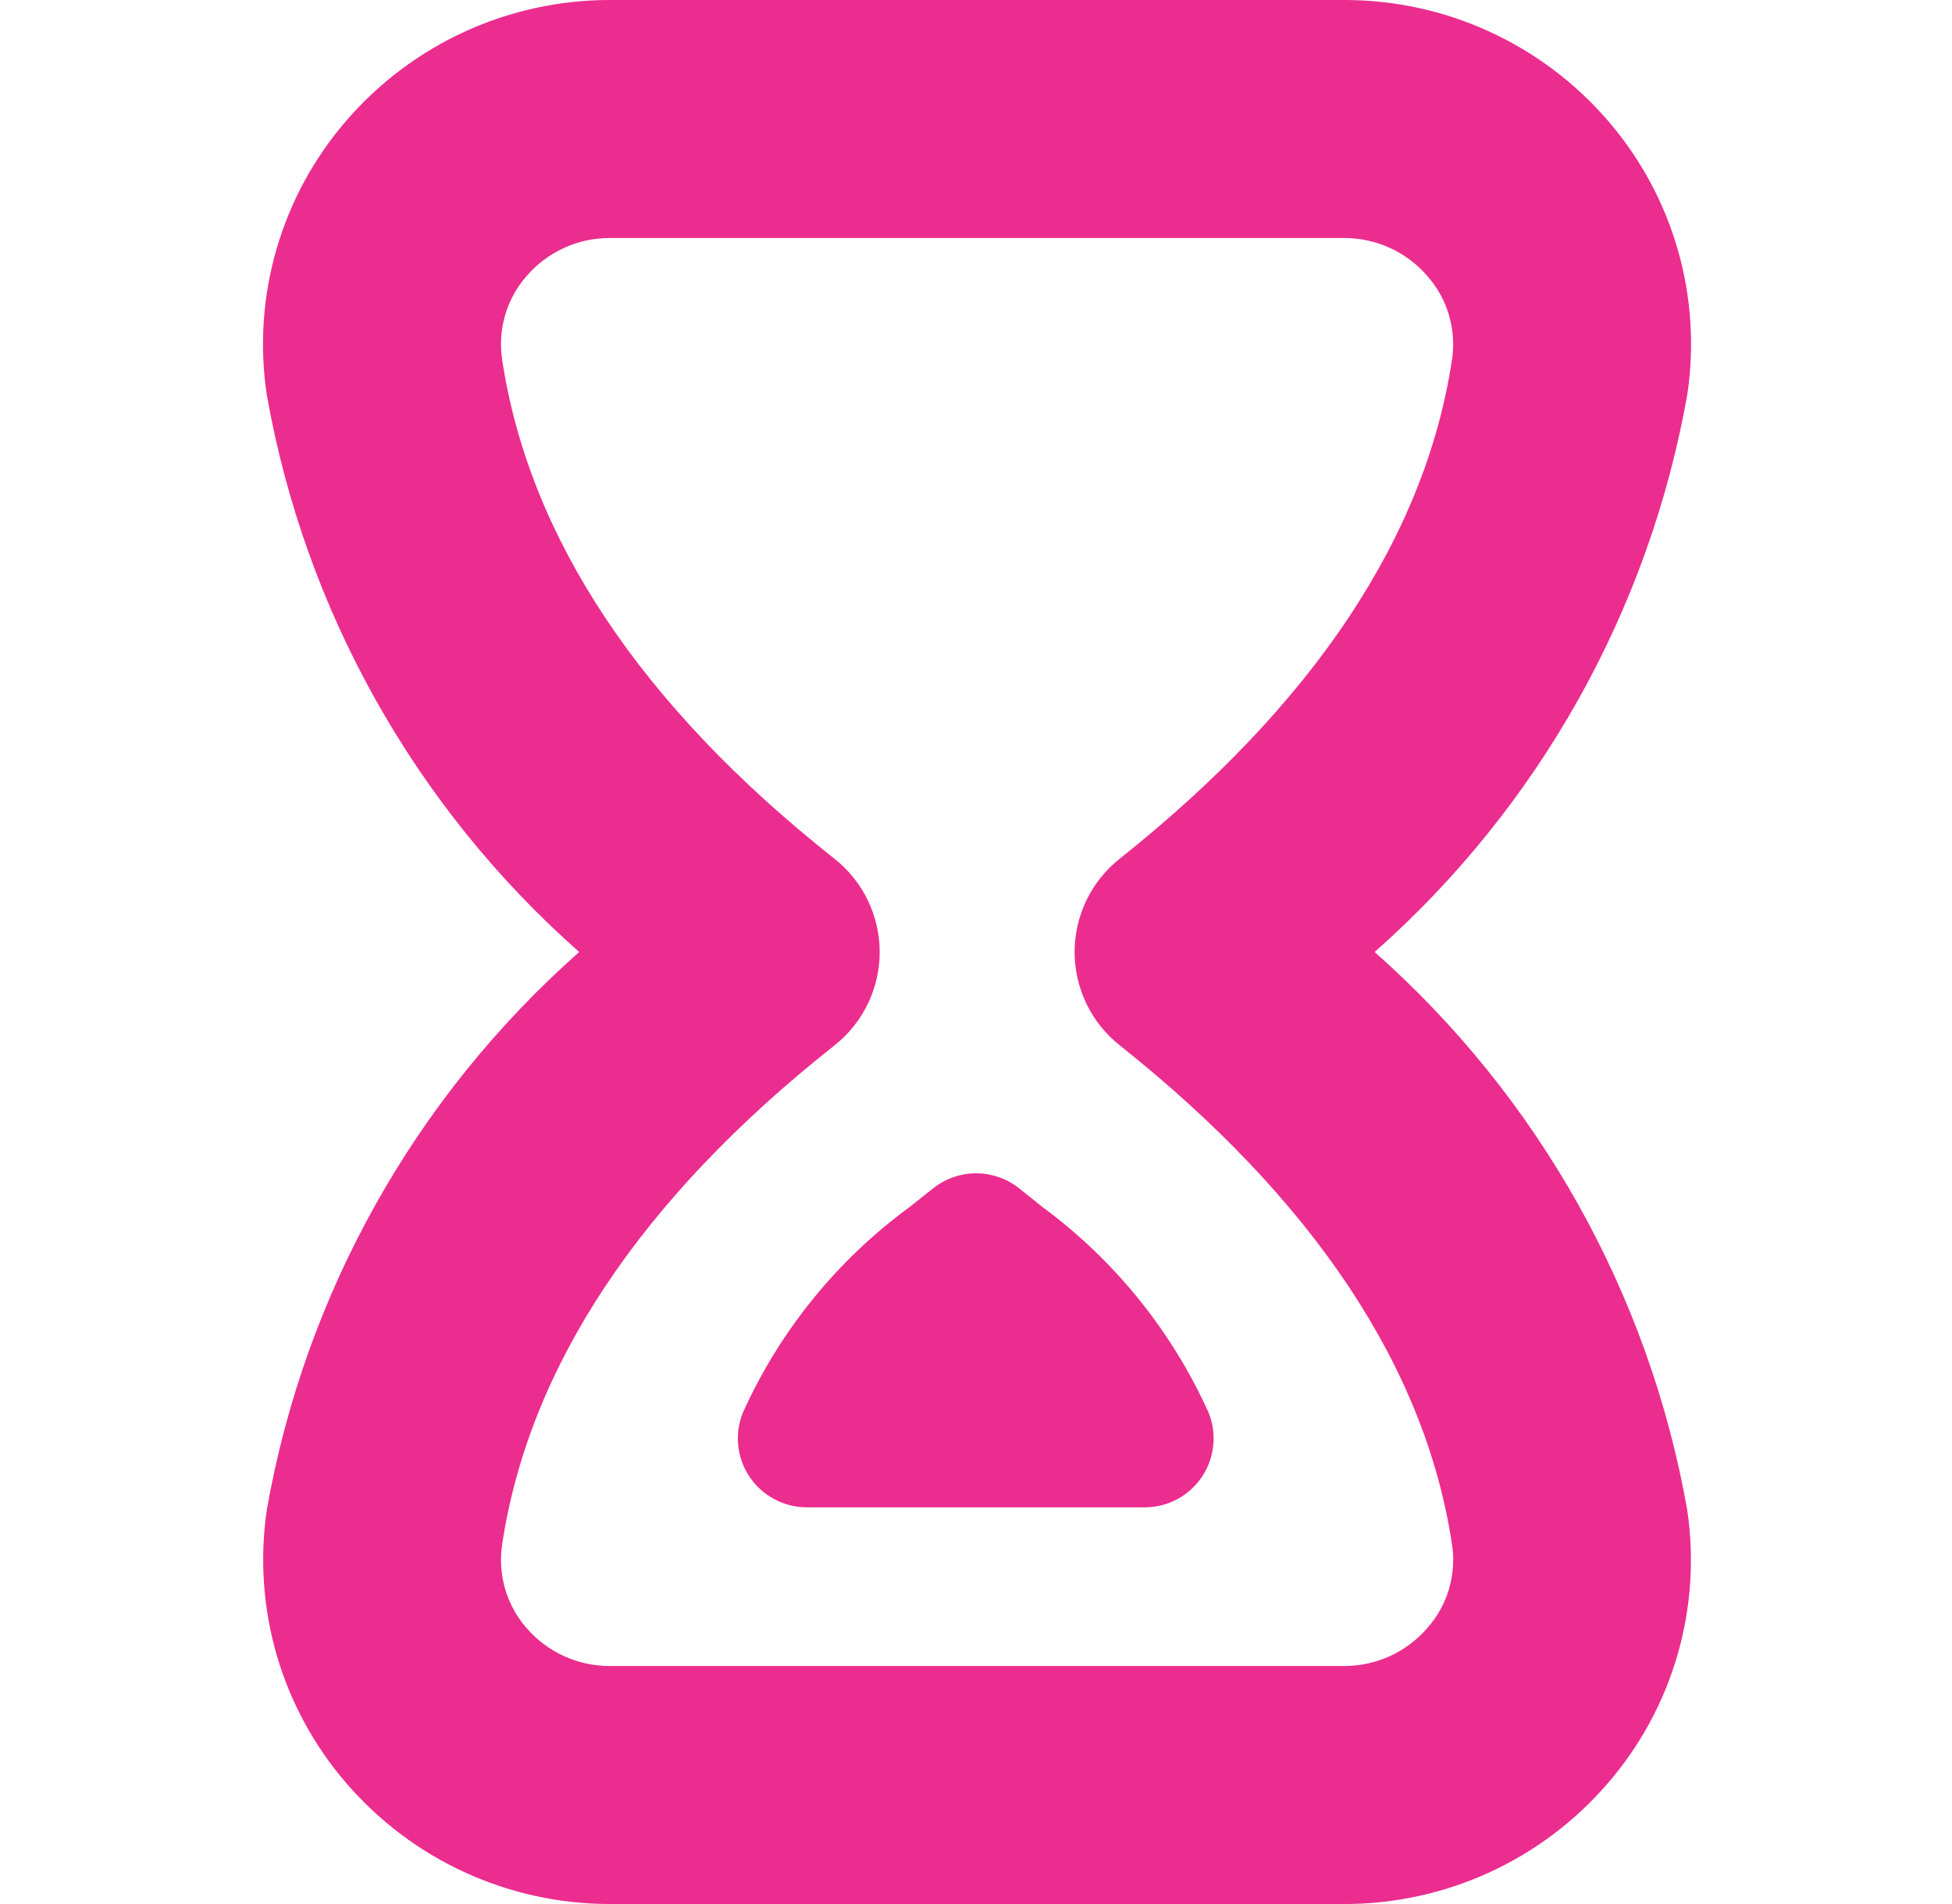 <svg width="41" height="40" viewBox="0 0 41 40" fill="none" xmlns="http://www.w3.org/2000/svg">
<g clip-path="url(#clip0_702_1733)">
<path d="M28.873 20C32.323 16.949 34.638 12.82 35.441 8.285C35.593 7.264 35.523 6.221 35.236 5.23C34.948 4.238 34.45 3.32 33.775 2.538C33.09 1.742 32.24 1.103 31.285 0.665C30.331 0.226 29.292 -0 28.241 1.84756e-07H12.801C11.751 0 10.713 0.228 9.758 0.666C8.804 1.104 7.955 1.744 7.27 2.54C6.594 3.322 6.096 4.241 5.808 5.234C5.52 6.226 5.45 7.269 5.603 8.292C6.403 12.825 8.716 16.953 12.166 20C8.718 23.048 6.405 27.176 5.606 31.708C5.454 32.73 5.524 33.774 5.811 34.766C6.099 35.759 6.598 36.678 7.273 37.46C7.958 38.256 8.806 38.895 9.76 39.333C10.714 39.772 11.752 39.999 12.801 40H28.241C29.292 40 30.329 39.773 31.284 39.335C32.238 38.897 33.087 38.258 33.771 37.462C34.447 36.681 34.945 35.763 35.233 34.771C35.52 33.78 35.59 32.738 35.438 31.717C34.636 27.182 32.322 23.052 28.873 20ZM29.983 34.198C29.767 34.449 29.5 34.651 29.2 34.789C28.899 34.928 28.572 34.999 28.241 35H12.801C12.47 35 12.143 34.928 11.842 34.79C11.542 34.652 11.274 34.451 11.058 34.2C10.851 33.963 10.698 33.685 10.61 33.383C10.522 33.081 10.5 32.764 10.546 32.453C11.108 28.713 13.456 25.182 17.526 21.963C17.823 21.729 18.062 21.431 18.227 21.091C18.391 20.752 18.477 20.379 18.477 20.002C18.477 19.624 18.391 19.252 18.227 18.912C18.062 18.572 17.823 18.274 17.526 18.04C13.456 14.82 11.108 11.288 10.546 7.548C10.5 7.237 10.522 6.92 10.61 6.619C10.698 6.317 10.851 6.038 11.058 5.802C11.274 5.551 11.541 5.349 11.842 5.211C12.143 5.072 12.47 5 12.801 5H28.241C28.572 5.001 28.899 5.072 29.2 5.211C29.5 5.349 29.767 5.551 29.983 5.802C30.19 6.037 30.344 6.315 30.433 6.616C30.522 6.916 30.545 7.233 30.5 7.543C29.942 11.268 27.591 14.8 23.515 18.043C23.22 18.277 22.983 18.575 22.819 18.914C22.656 19.253 22.571 19.624 22.571 20C22.571 20.376 22.656 20.747 22.819 21.086C22.983 21.425 23.22 21.723 23.515 21.957C27.591 25.2 29.942 28.732 30.5 32.457C30.546 32.767 30.523 33.084 30.434 33.385C30.345 33.685 30.191 33.963 29.983 34.198Z" fill="#EB2D8F"/>
<path d="M21.893 25.355L21.404 24.963C21.147 24.76 20.83 24.649 20.503 24.649C20.176 24.649 19.858 24.76 19.602 24.963L19.102 25.36C17.582 26.473 16.376 27.962 15.602 29.68C15.514 29.899 15.481 30.137 15.506 30.373C15.532 30.608 15.614 30.834 15.747 31.03C15.88 31.226 16.059 31.386 16.268 31.497C16.477 31.608 16.71 31.666 16.947 31.666H24.052C24.288 31.665 24.521 31.606 24.729 31.494C24.937 31.382 25.115 31.221 25.246 31.025C25.378 30.828 25.459 30.603 25.483 30.368C25.508 30.133 25.474 29.895 25.385 29.676C24.611 27.96 23.409 26.472 21.893 25.355Z" fill="#EB2D8F"/>
</g>
<defs>
<clipPath id="clip0_702_1733">
<rect width="40" height="40" fill="white" transform="translate(0.5)"/>
</clipPath>
</defs>
</svg>
